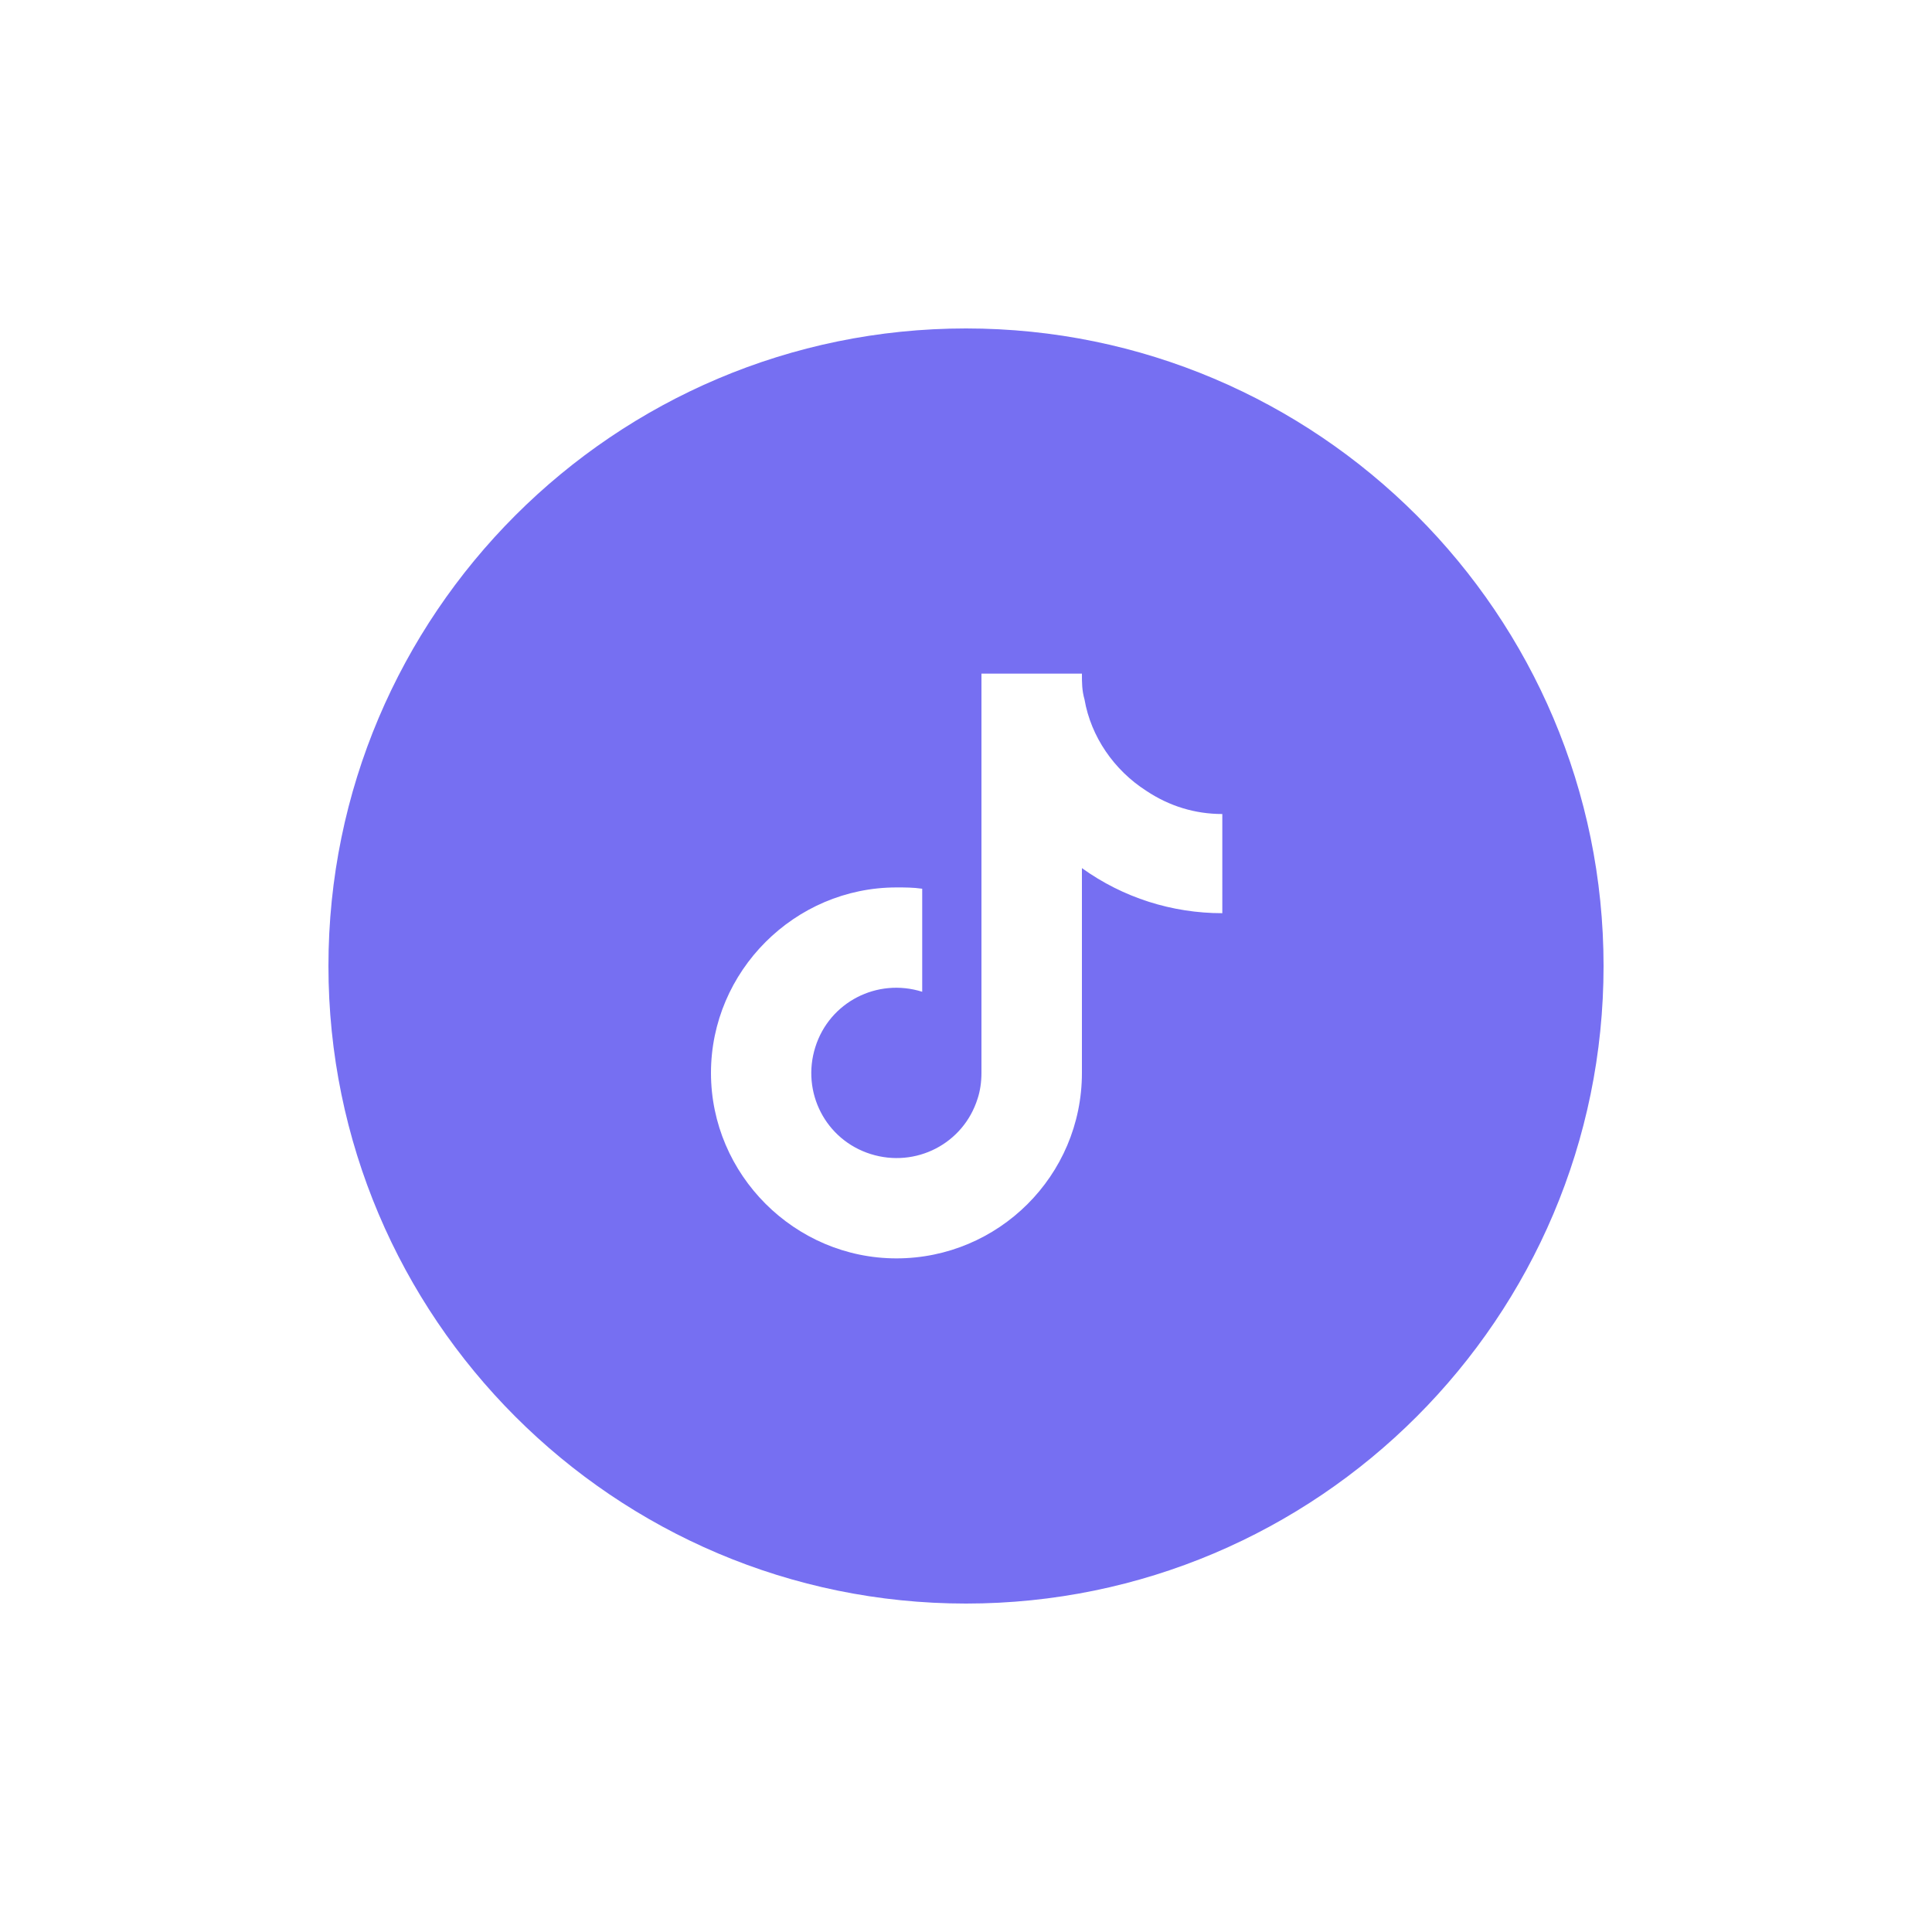 <?xml version="1.0" encoding="utf-8"?>
<!-- Generator: Adobe Illustrator 25.4.1, SVG Export Plug-In . SVG Version: 6.00 Build 0)  -->
<svg version="1.1" id="Camada_1" xmlns="http://www.w3.org/2000/svg" xmlns:xlink="http://www.w3.org/1999/xlink" x="0px" y="0px"
	 viewBox="0 0 150 150" style="enable-background:new 0 0 150 150;" xml:space="preserve">
<style type="text/css">
	.st0{fill:#766FF2;}
</style>
<path class="st0" d="M75,25.5c-27.3,0-49.5,22.2-49.5,49.5s22.2,49.5,49.5,49.5s49.5-22.2,49.5-49.5S102.3,25.5,75,25.5z M94.9,70.9
	c-3.9,0-7.7-1.2-10.9-3.5v15.9c0,8-6.5,14.4-14.4,14.4s-14.4-6.5-14.4-14.4s6.5-14.4,14.4-14.4c0.7,0,1.3,0,2,0.1v8
	c-3.5-1.1-7.2,0.8-8.3,4.3s0.8,7.2,4.3,8.3s7.2-0.8,8.3-4.3c0.2-0.6,0.3-1.3,0.3-2v-31H84c0,0.7,0,1.3,0.2,2l0,0
	c0.5,2.9,2.3,5.5,4.8,7.1c1.8,1.2,3.8,1.8,5.9,1.8V70.9z"/>
</svg>

